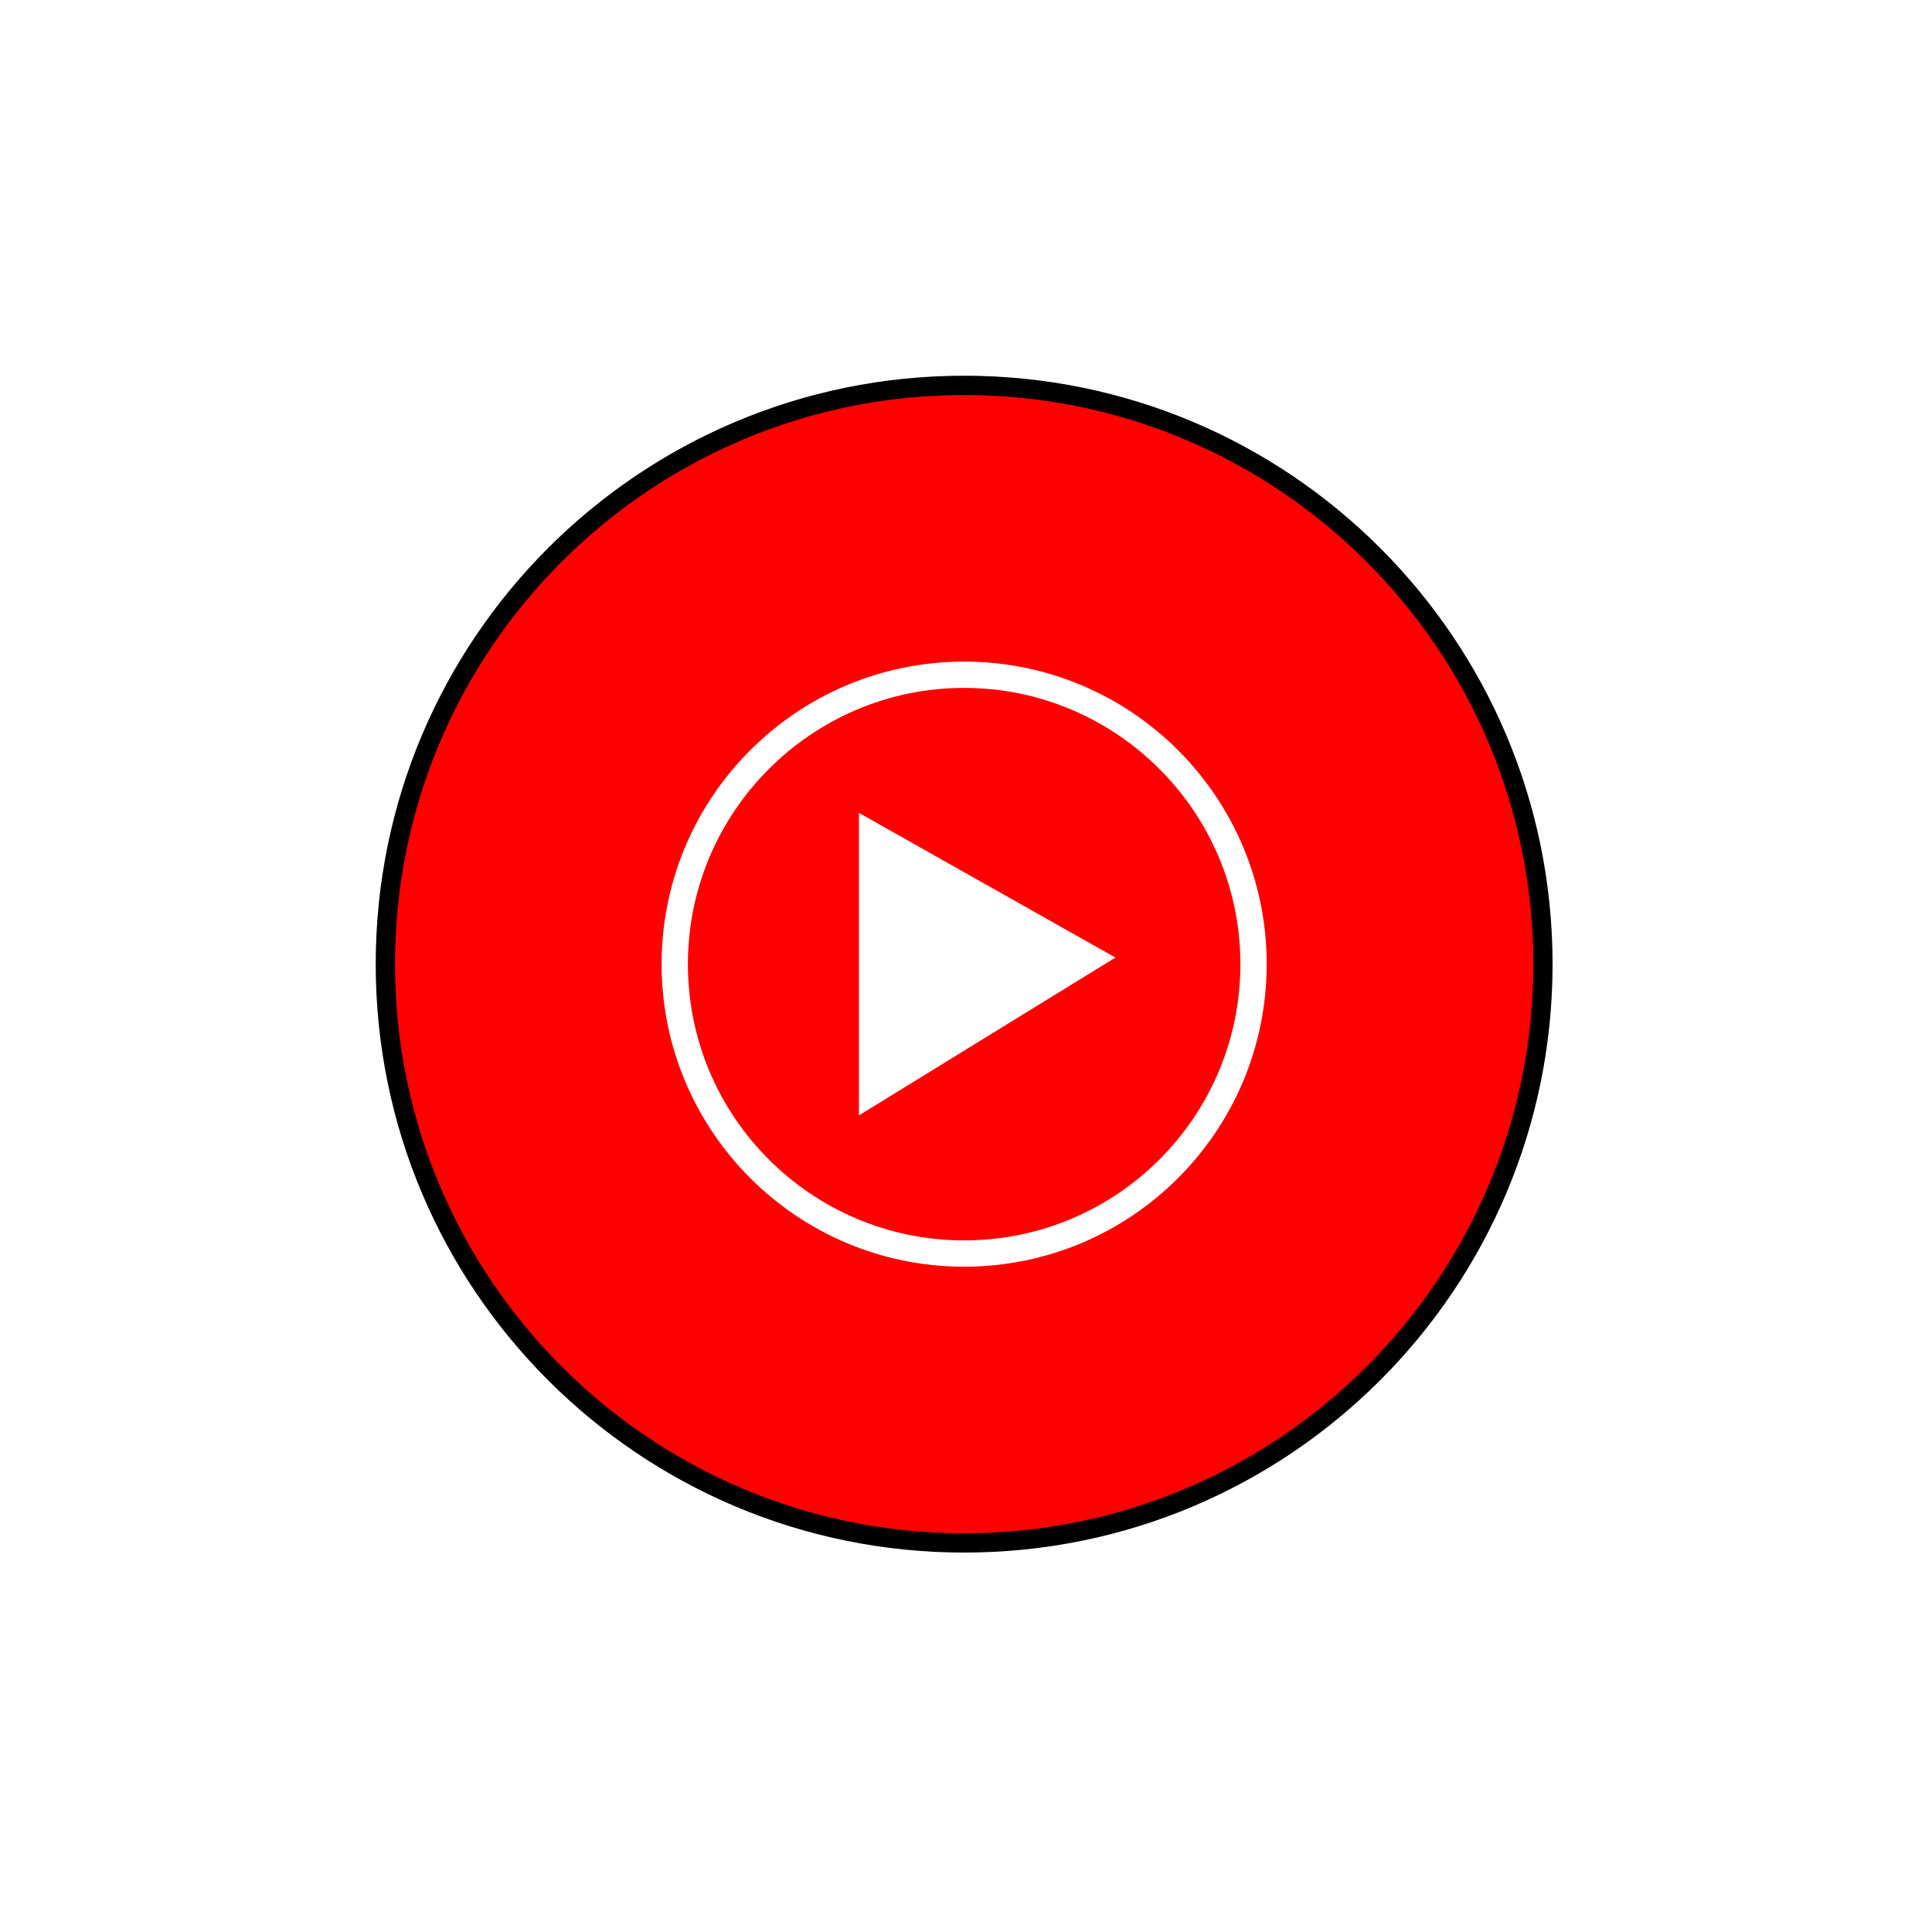 <?xml version="1.0" encoding="utf-8"?>
<svg xmlns="http://www.w3.org/2000/svg" fill="none" height="100%" overflow="visible" preserveAspectRatio="none" style="display: block;" viewBox="0 0 107 107" width="100%">
<g filter="url(#filter0_d_0_815)" id="Vector">
<path d="M53.397 81.452C71.1 81.452 85.452 67.1 85.452 49.397C85.452 31.694 71.1 17.343 53.397 17.343C35.694 17.343 21.343 31.694 21.343 49.397C21.343 67.1 35.694 81.452 53.397 81.452Z" fill="white"/>
<path d="M85.452 49.397C85.452 31.694 71.1 17.343 53.397 17.343C35.694 17.343 21.343 31.694 21.343 49.397C21.343 67.1 35.694 81.452 53.397 81.452C71.1 81.452 85.452 67.1 85.452 49.397ZM90.794 49.397C90.794 70.051 74.051 86.794 53.397 86.794C32.743 86.794 16 70.051 16 49.397C16 28.743 32.743 12 53.397 12C74.051 12 90.794 28.743 90.794 49.397Z" fill="white"/>
<path d="M53.397 81.452C71.1 81.452 85.452 67.1 85.452 49.397C85.452 31.694 71.1 17.343 53.397 17.343C35.694 17.343 21.343 31.694 21.343 49.397C21.343 67.1 35.694 81.452 53.397 81.452Z" fill="#FF0000"/>
<path d="M84.918 49.397C84.918 31.989 70.805 17.877 53.397 17.877C35.989 17.877 21.877 31.989 21.877 49.397C21.877 66.805 35.989 80.918 53.397 80.918C70.805 80.918 84.918 66.805 84.918 49.397ZM85.986 49.397C85.986 67.395 71.395 81.986 53.397 81.986C35.399 81.986 20.808 67.395 20.808 49.397C20.808 31.399 35.399 16.808 53.397 16.808C71.395 16.808 85.986 31.399 85.986 49.397Z" fill="black"/>
<path d="M53.397 34.098C61.812 34.098 68.696 40.946 68.696 49.397C68.696 57.848 61.848 64.696 53.397 64.696C44.946 64.696 38.098 57.848 38.098 49.397C38.098 40.946 44.983 34.098 53.397 34.098ZM53.397 32.641C44.145 32.641 36.641 40.145 36.641 49.397C36.641 58.649 44.145 66.153 53.397 66.153C62.649 66.153 70.153 58.649 70.153 49.397C70.153 40.145 62.649 32.641 53.397 32.641Z" fill="white"/>
<path d="M47.569 57.775L61.775 49.033L47.569 41.019V57.775Z" fill="white"/>
</g>
<defs>
<filter color-interpolation-filters="sRGB" filterUnits="userSpaceOnUse" height="106.794" id="filter0_d_0_815" width="106.794" x="0" y="0">
<feFlood flood-opacity="0" result="BackgroundImageFix"/>
<feColorMatrix in="SourceAlpha" result="hardAlpha" type="matrix" values="0 0 0 0 0 0 0 0 0 0 0 0 0 0 0 0 0 0 127 0"/>
<feOffset dy="4"/>
<feGaussianBlur stdDeviation="8"/>
<feComposite in2="hardAlpha" operator="out"/>
<feColorMatrix type="matrix" values="0 0 0 0 0 0 0 0 0 0 0 0 0 0 0 0 0 0 0.3 0"/>
<feBlend in2="BackgroundImageFix" mode="normal" result="effect1_dropShadow_0_815"/>
<feBlend in="SourceGraphic" in2="effect1_dropShadow_0_815" mode="normal" result="shape"/>
</filter>
</defs>
</svg>